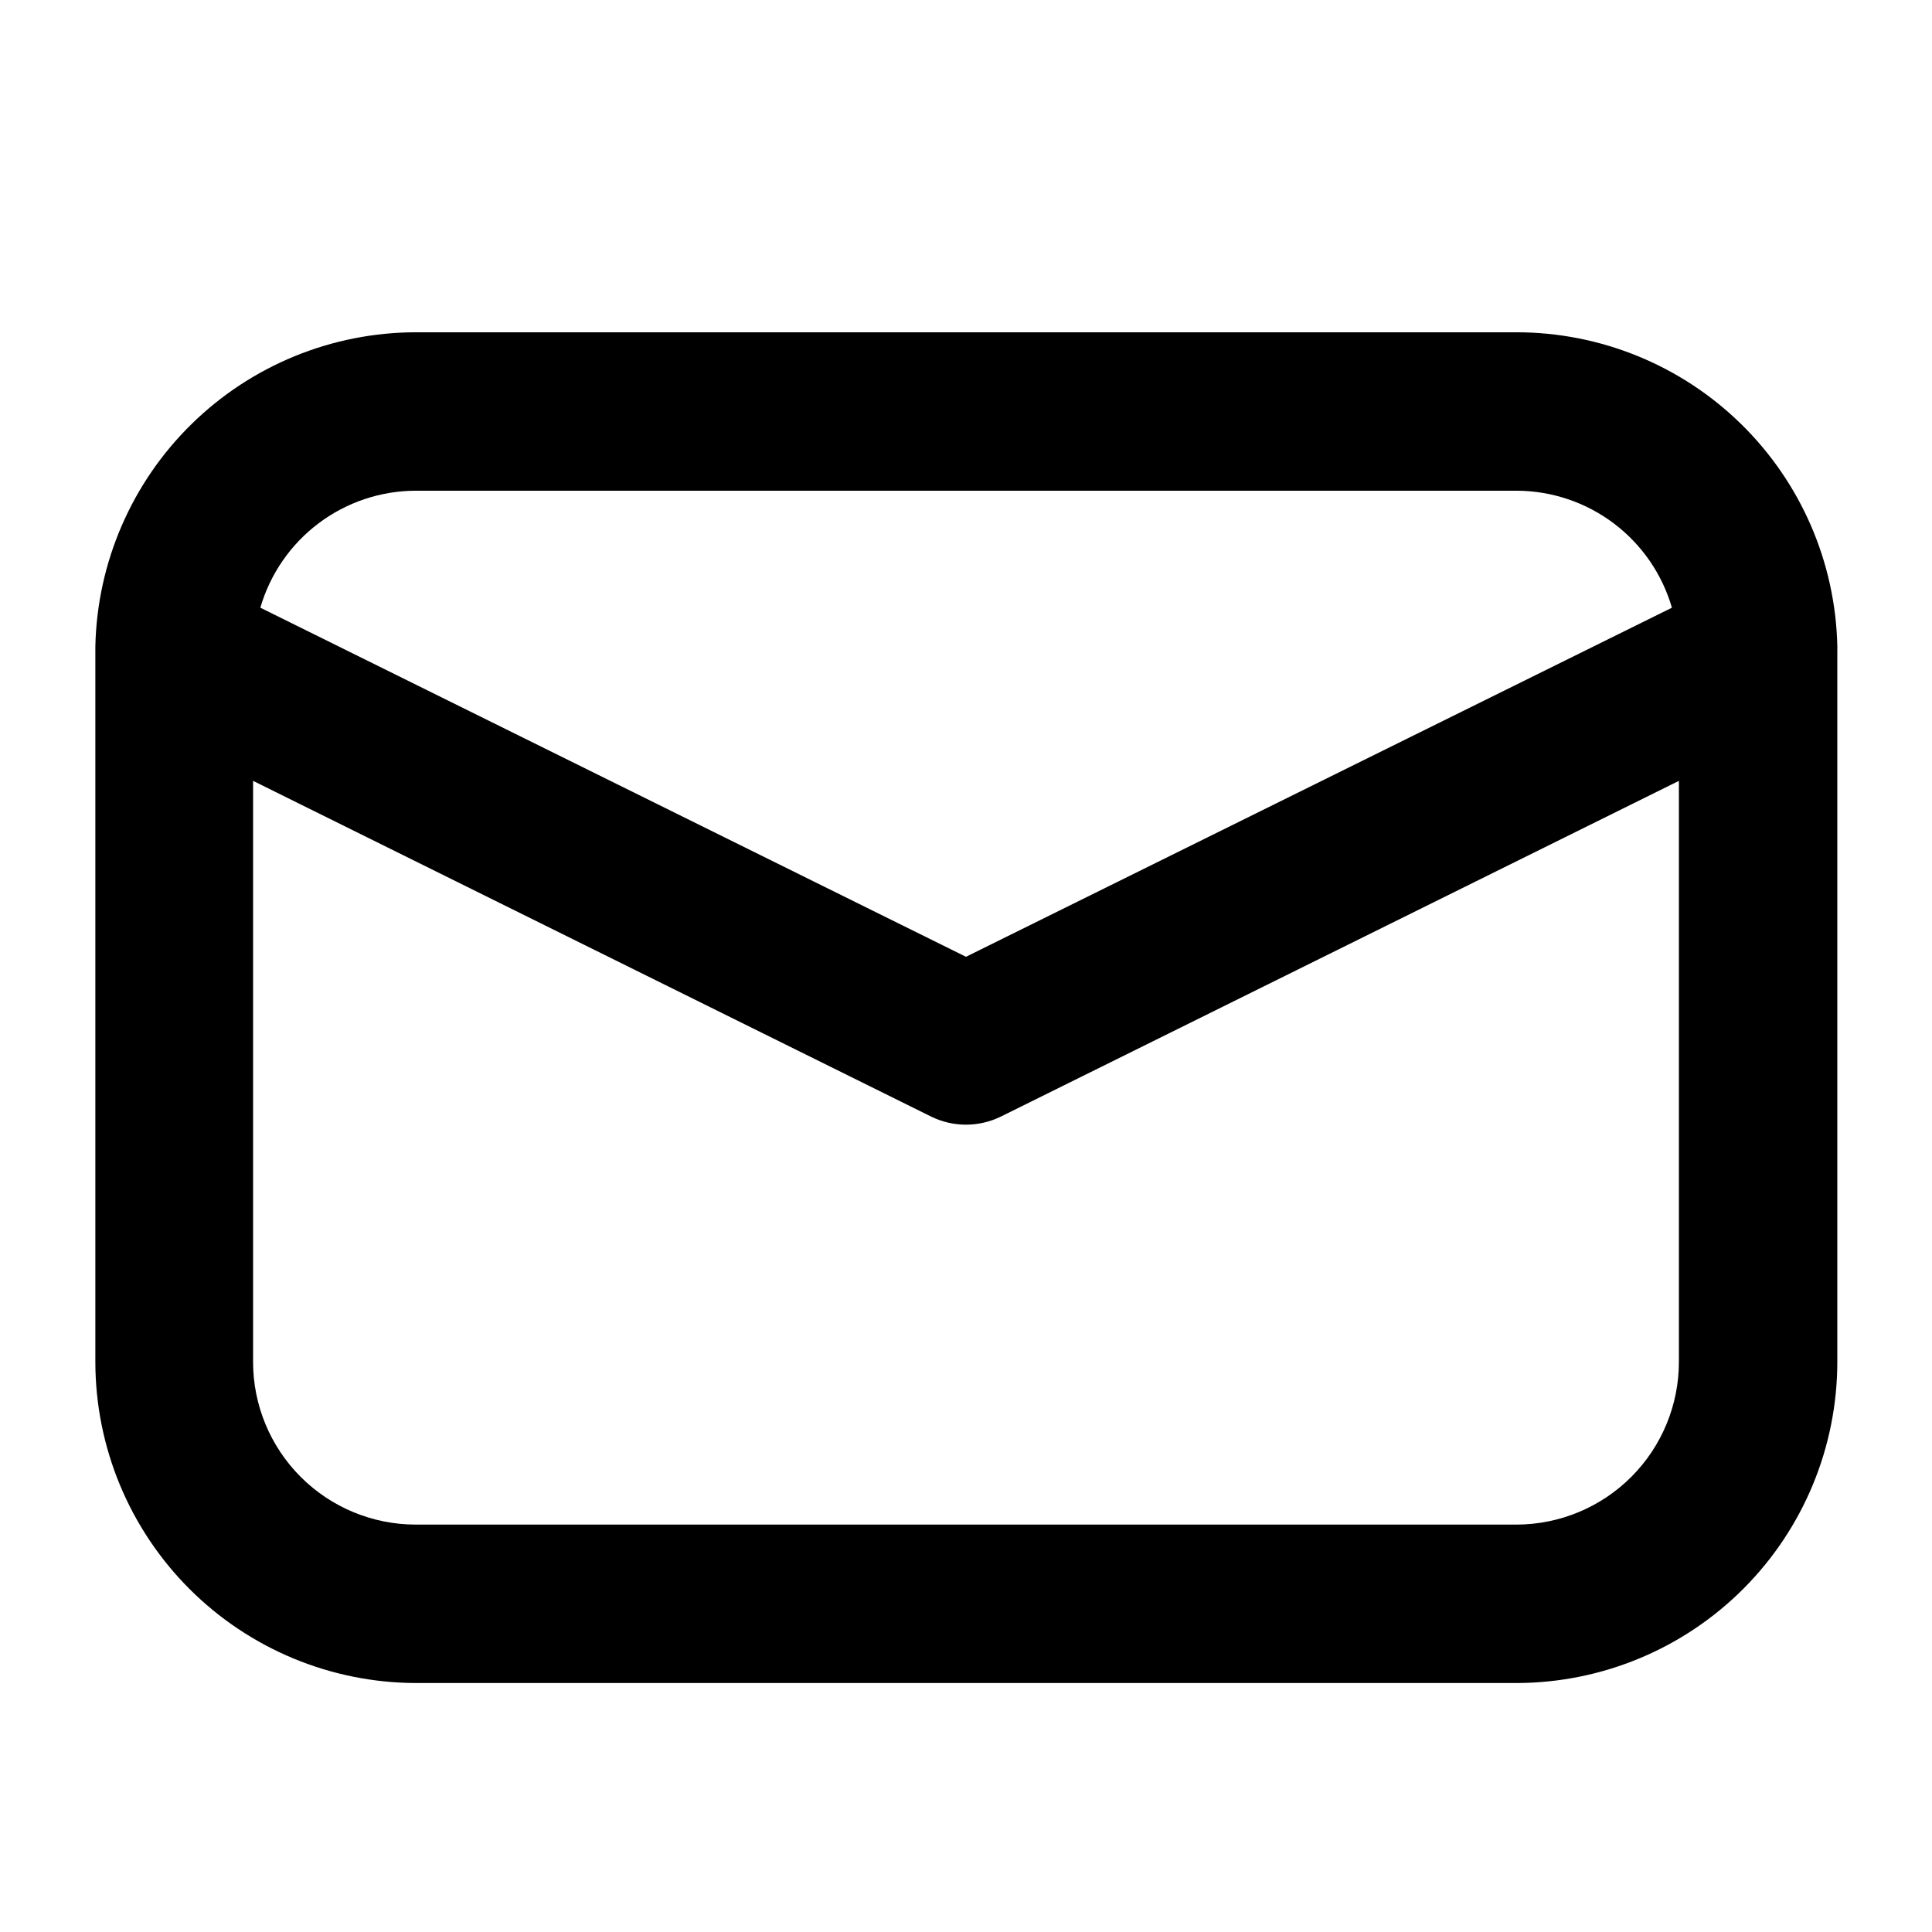 <?xml version="1.0" encoding="UTF-8"?>
<!-- Uploaded to: SVG Repo, www.svgrepo.com, Generator: SVG Repo Mixer Tools -->
<svg fill="#000000" width="800px" height="800px" version="1.1" viewBox="144 144 512 512" xmlns="http://www.w3.org/2000/svg">
 <path d="m630.91 316.3v-1.027-0.004c-0.48-22.238-9.656-43.398-25.555-58.953-15.902-15.555-37.262-24.262-59.504-24.258h-291.71c-22.211 0.043-43.52 8.773-59.379 24.324-15.859 15.547-25.008 36.684-25.492 58.887v1.027 0.82 187.84c0.023 22.555 8.992 44.176 24.938 60.125 15.949 15.945 37.57 24.914 60.125 24.938h291.79c22.504-0.094 44.059-9.098 59.945-25.035 15.887-15.938 24.82-37.52 24.84-60.027v-187.84-0.816zm-376.77-42.258h291.79c9.289 0.031 18.316 3.066 25.734 8.656 7.414 5.59 12.824 13.43 15.41 22.348l-187.08 92.512-187-92.512c2.59-8.918 7.996-16.758 15.414-22.348 7.418-5.59 16.445-8.625 25.73-8.656zm291.79 273.99h-291.79c-11.418-0.012-22.371-4.555-30.445-12.629-8.078-8.078-12.617-19.027-12.629-30.449v-154.02l179.63 88.941c5.859 2.898 12.738 2.898 18.598 0l179.63-88.941v154.02c-0.012 11.422-4.551 22.371-12.629 30.449-8.074 8.074-19.023 12.617-30.445 12.629z"/>
</svg>